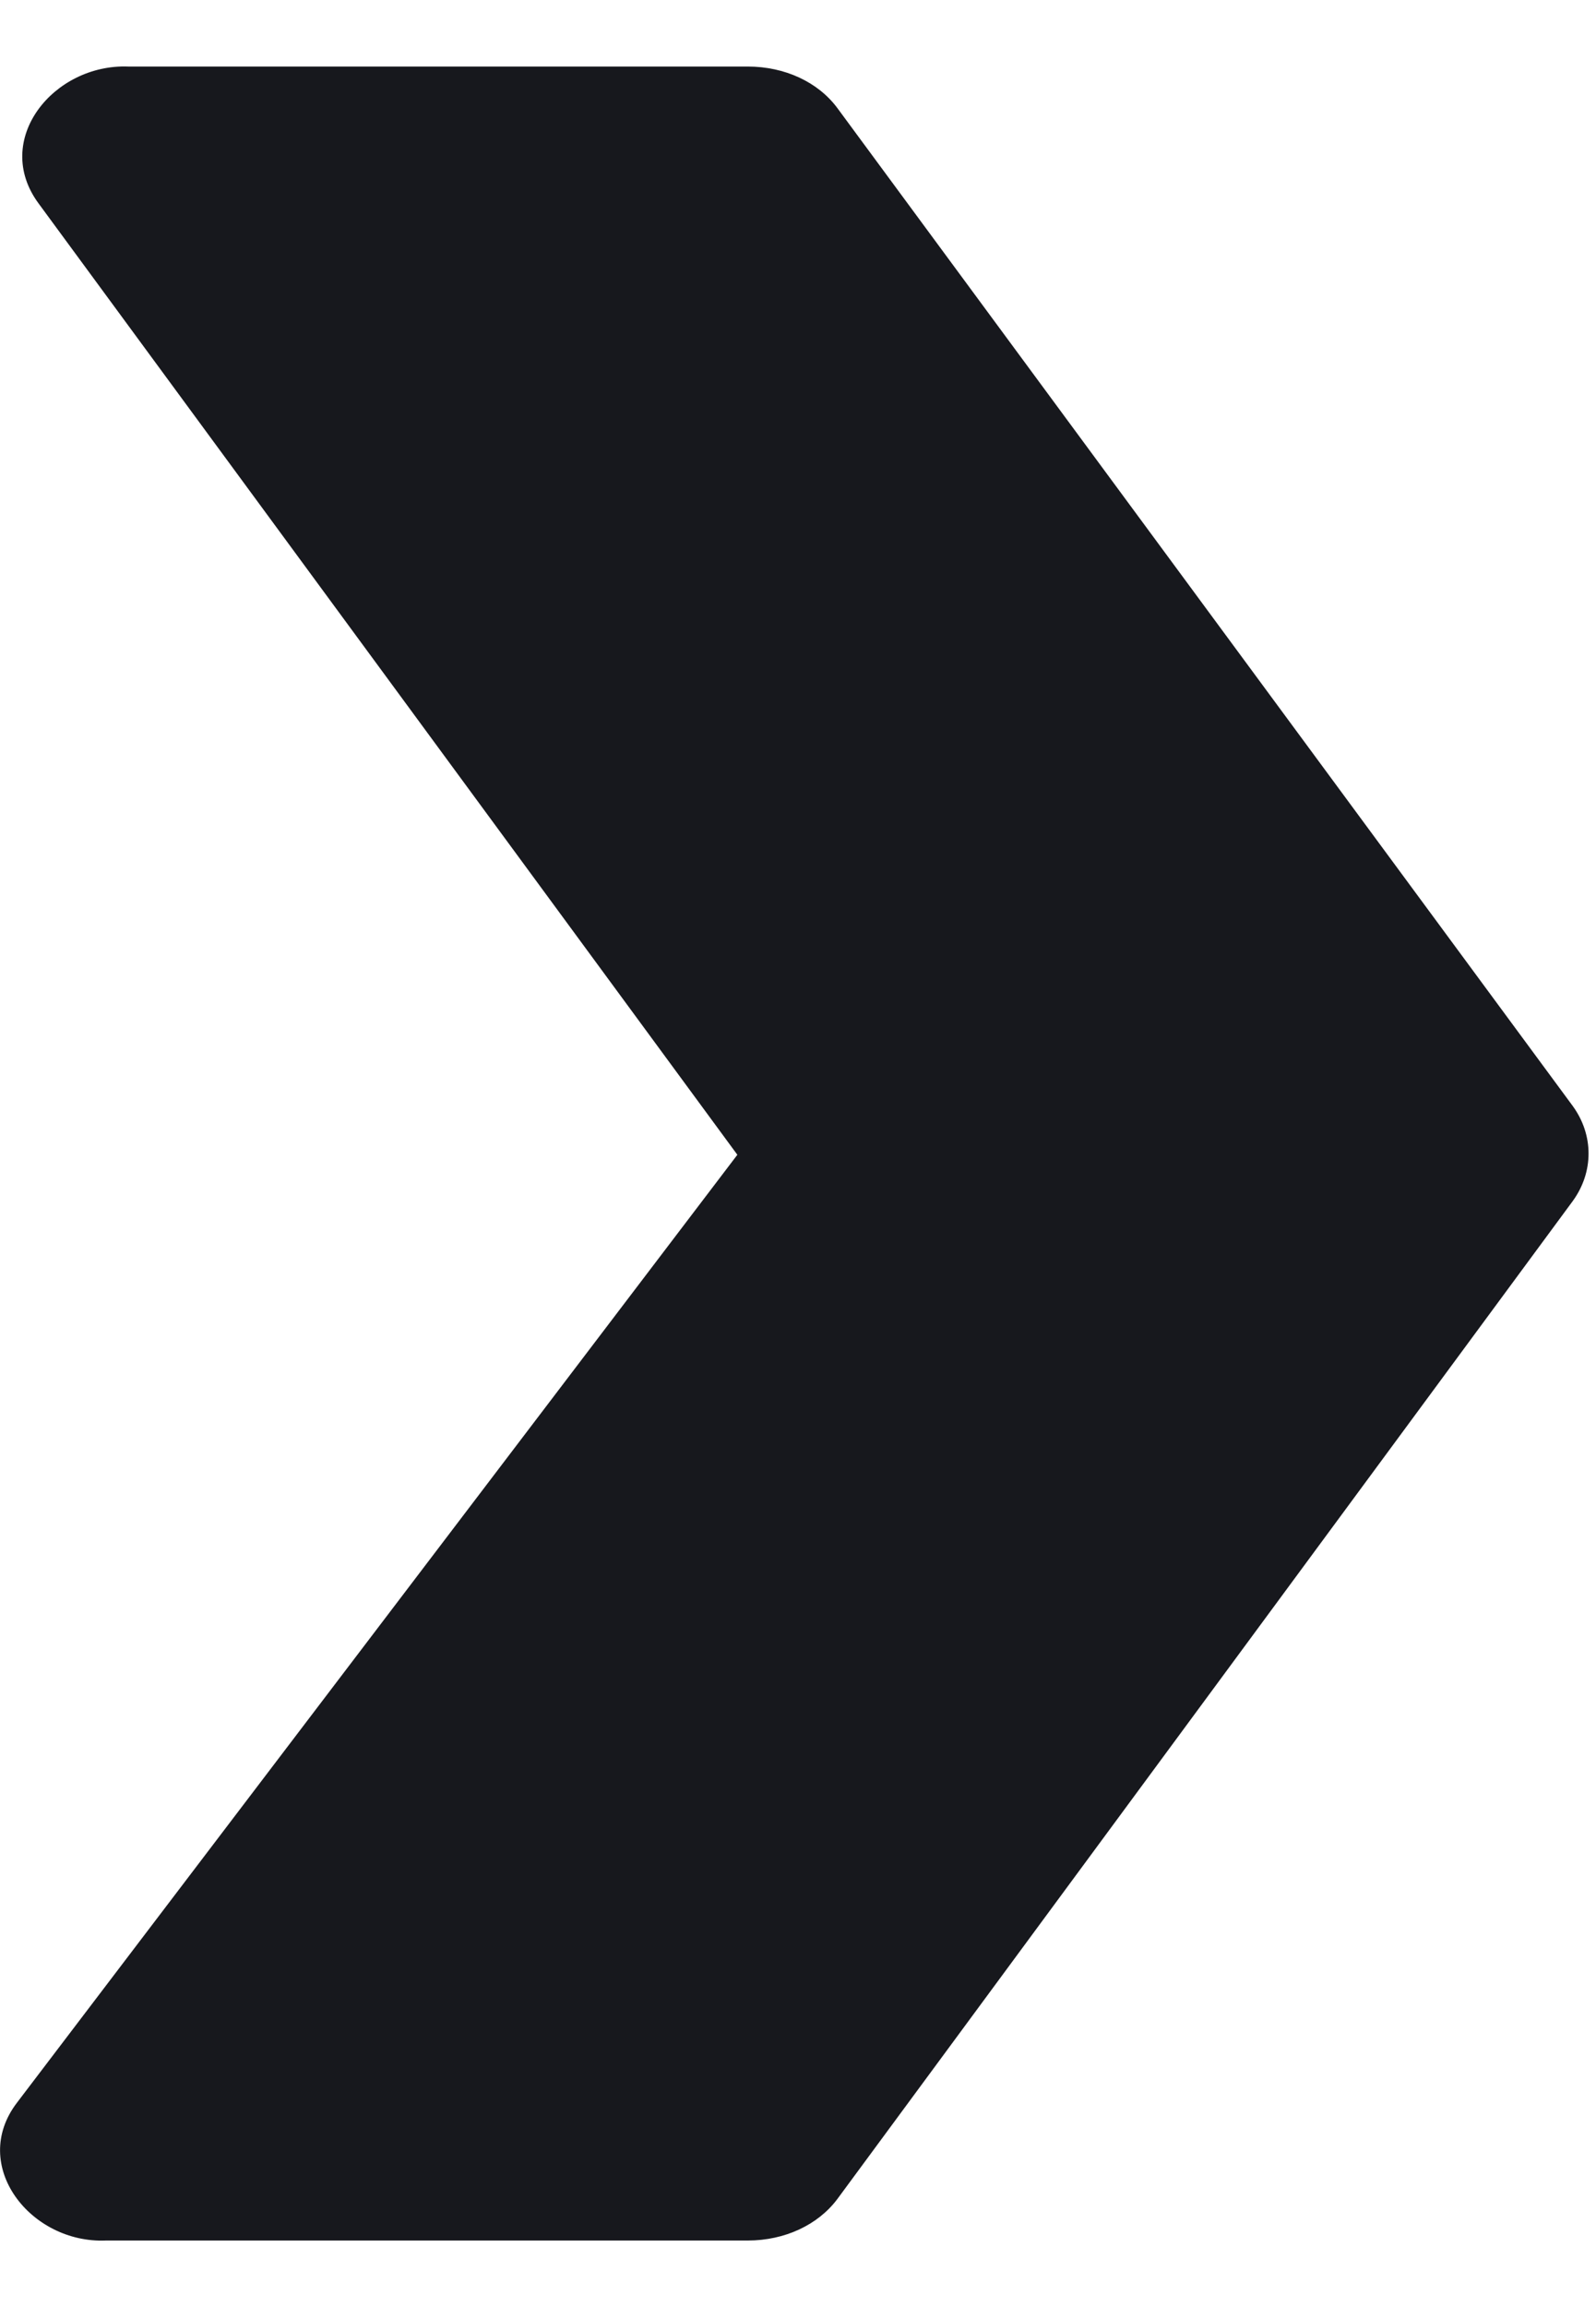 <svg width="9" height="13" viewBox="0 0 9 13" fill="none" xmlns="http://www.w3.org/2000/svg">
<path id="Vector" d="M8.868 6.769L4.722 12.391C4.613 12.537 4.425 12.625 4.217 12.625C4.217 12.625 0.597 12.625 0.597 12.625C0.173 12.643 -0.175 12.202 0.096 11.848L4.158 6.507C4.158 6.507 0.218 1.147 0.218 1.147C-0.048 0.788 0.303 0.359 0.723 0.375H4.217C4.425 0.375 4.613 0.462 4.722 0.609L8.868 6.231C8.988 6.395 8.988 6.605 8.868 6.769Z" fill="#17181D"/>
</svg>
